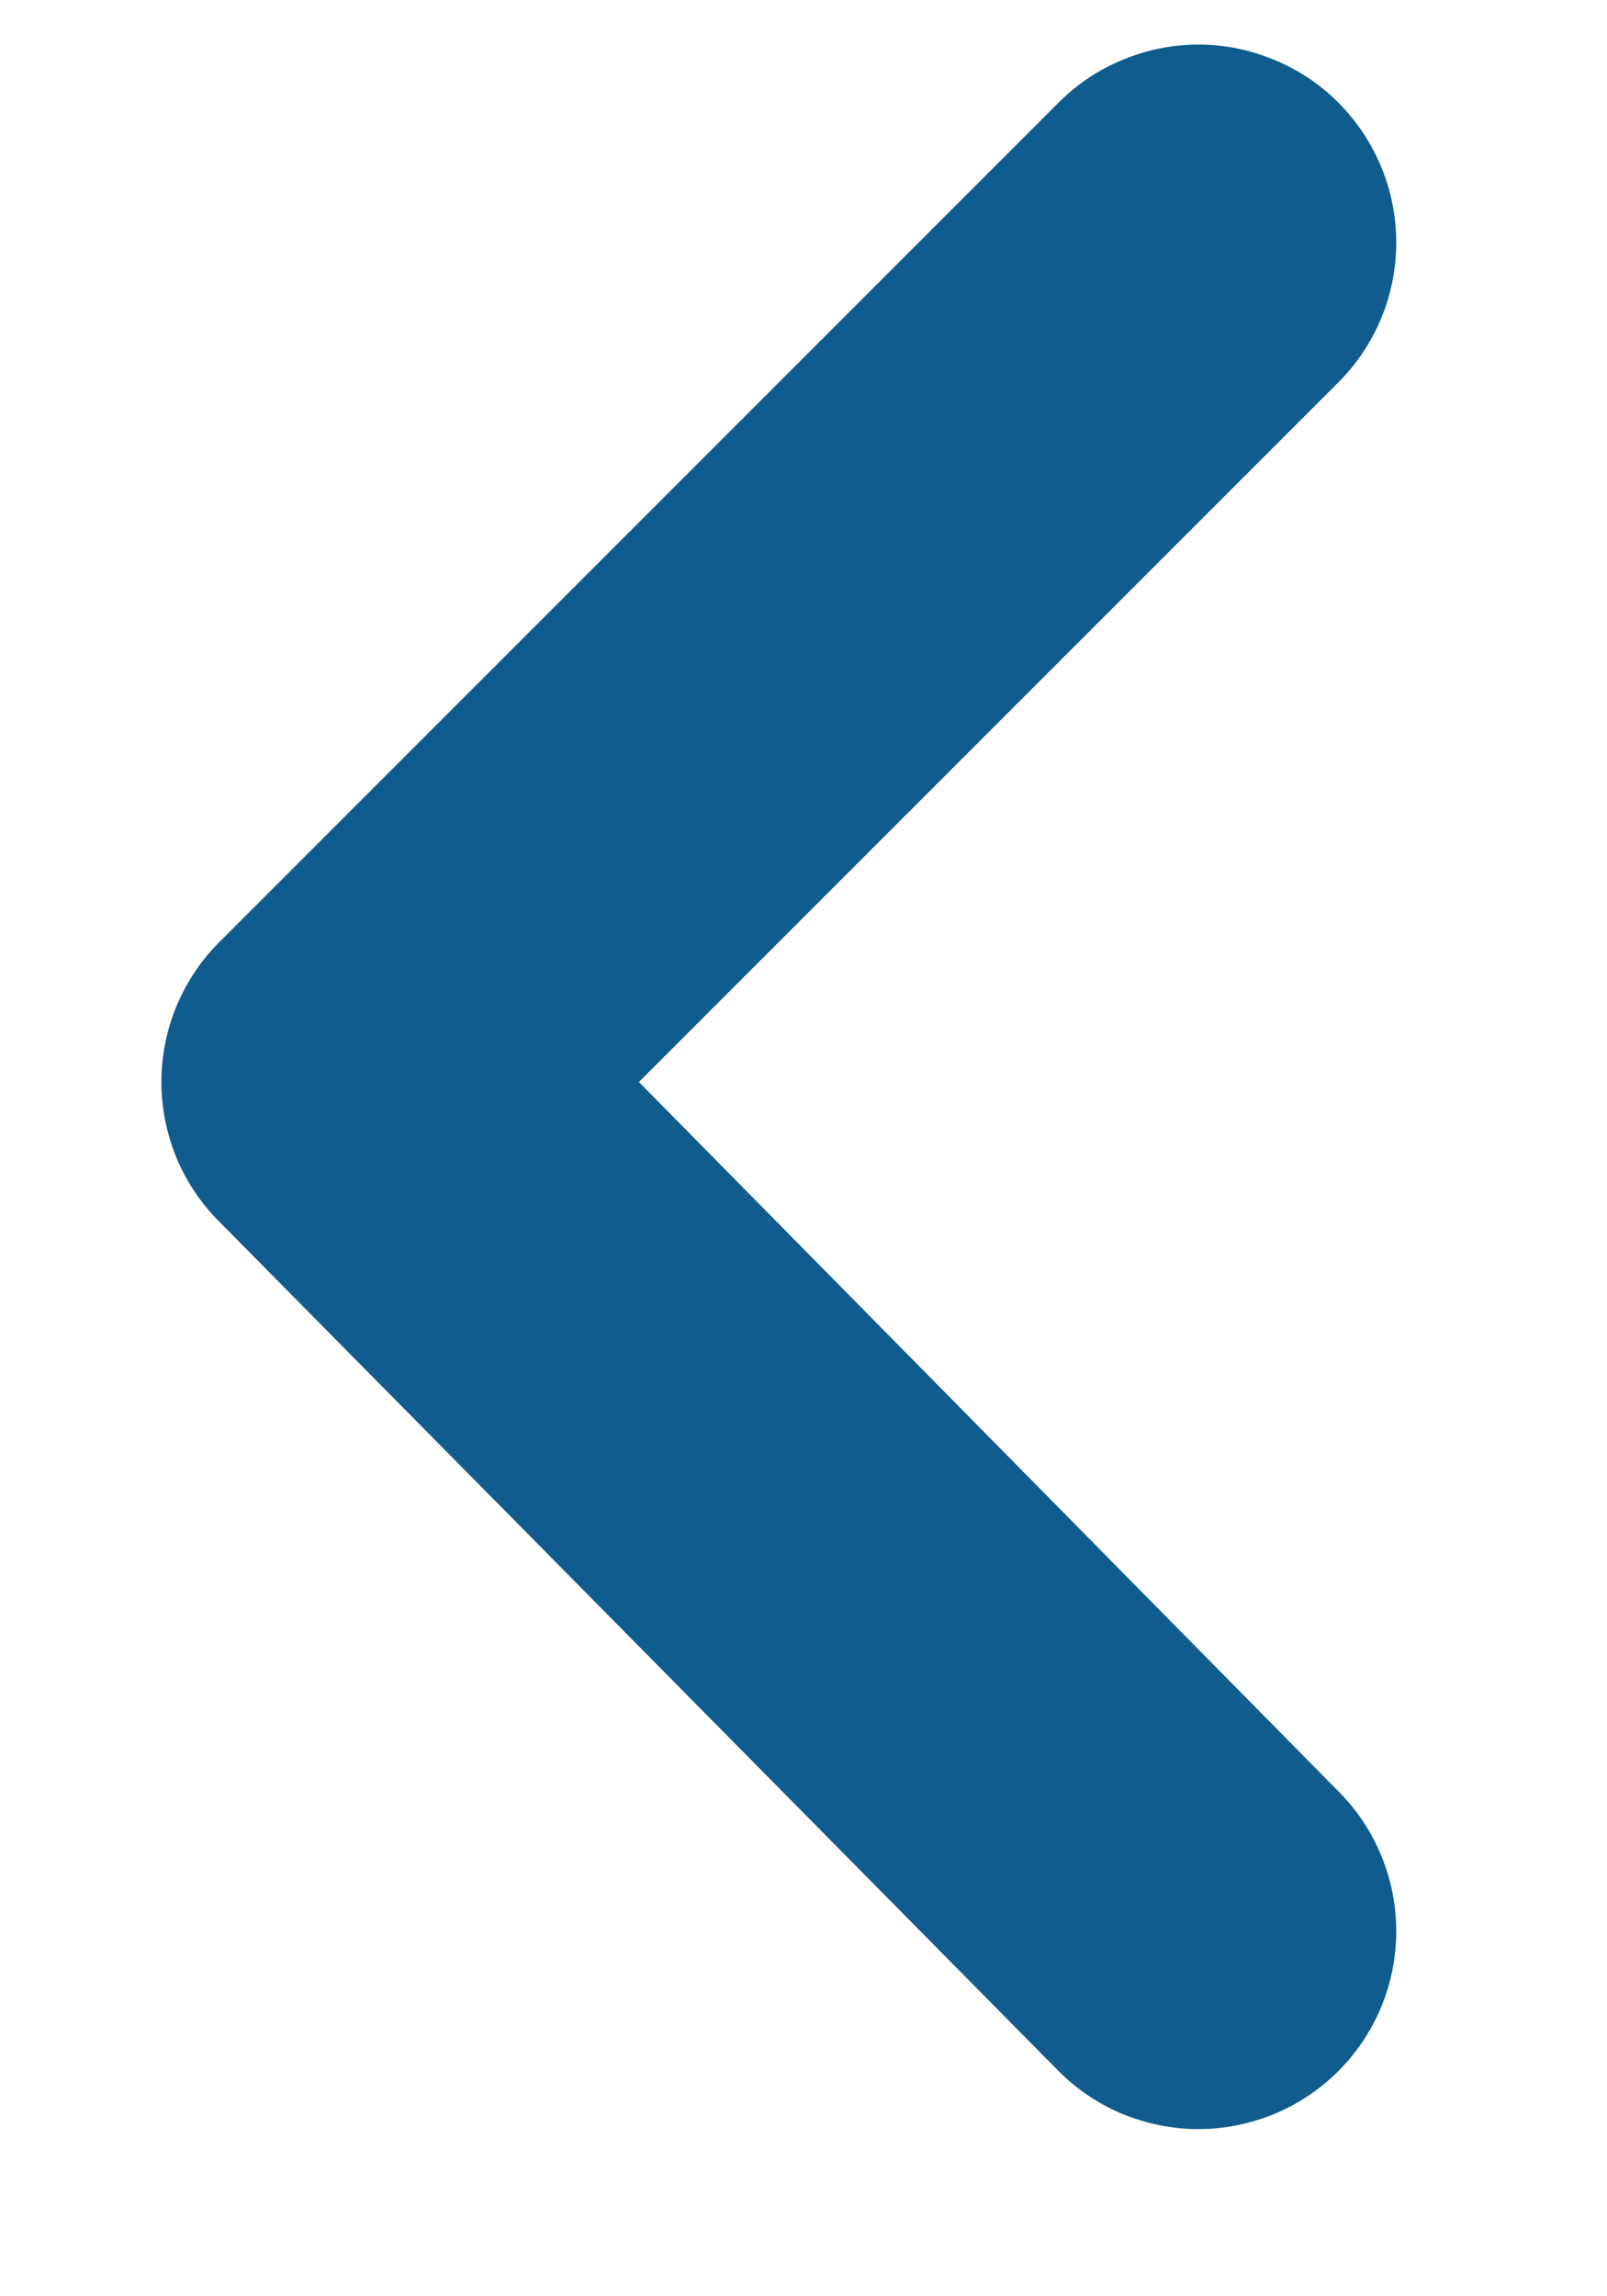<svg width="7" height="10" viewBox="0 0 7 10" fill="none" xmlns="http://www.w3.org/2000/svg">
<path d="M5.832 9.017C5.992 8.856 6.082 8.638 6.082 8.41C6.082 8.183 5.992 7.964 5.832 7.803L2.783 4.712L5.832 1.663C5.992 1.502 6.082 1.284 6.082 1.056C6.082 0.829 5.992 0.611 5.832 0.449C5.752 0.368 5.656 0.304 5.551 0.261C5.446 0.217 5.334 0.194 5.22 0.194C5.107 0.194 4.994 0.217 4.889 0.261C4.784 0.304 4.689 0.368 4.609 0.449L0.958 4.1C0.877 4.18 0.813 4.276 0.769 4.381C0.726 4.485 0.703 4.598 0.703 4.712C0.703 4.825 0.726 4.938 0.769 5.043C0.813 5.148 0.877 5.243 0.958 5.323L4.609 9.017C4.689 9.098 4.784 9.162 4.889 9.206C4.994 9.249 5.107 9.272 5.22 9.272C5.334 9.272 5.446 9.249 5.551 9.206C5.656 9.162 5.752 9.098 5.832 9.017Z" fill="#105C8E"/>
</svg>

